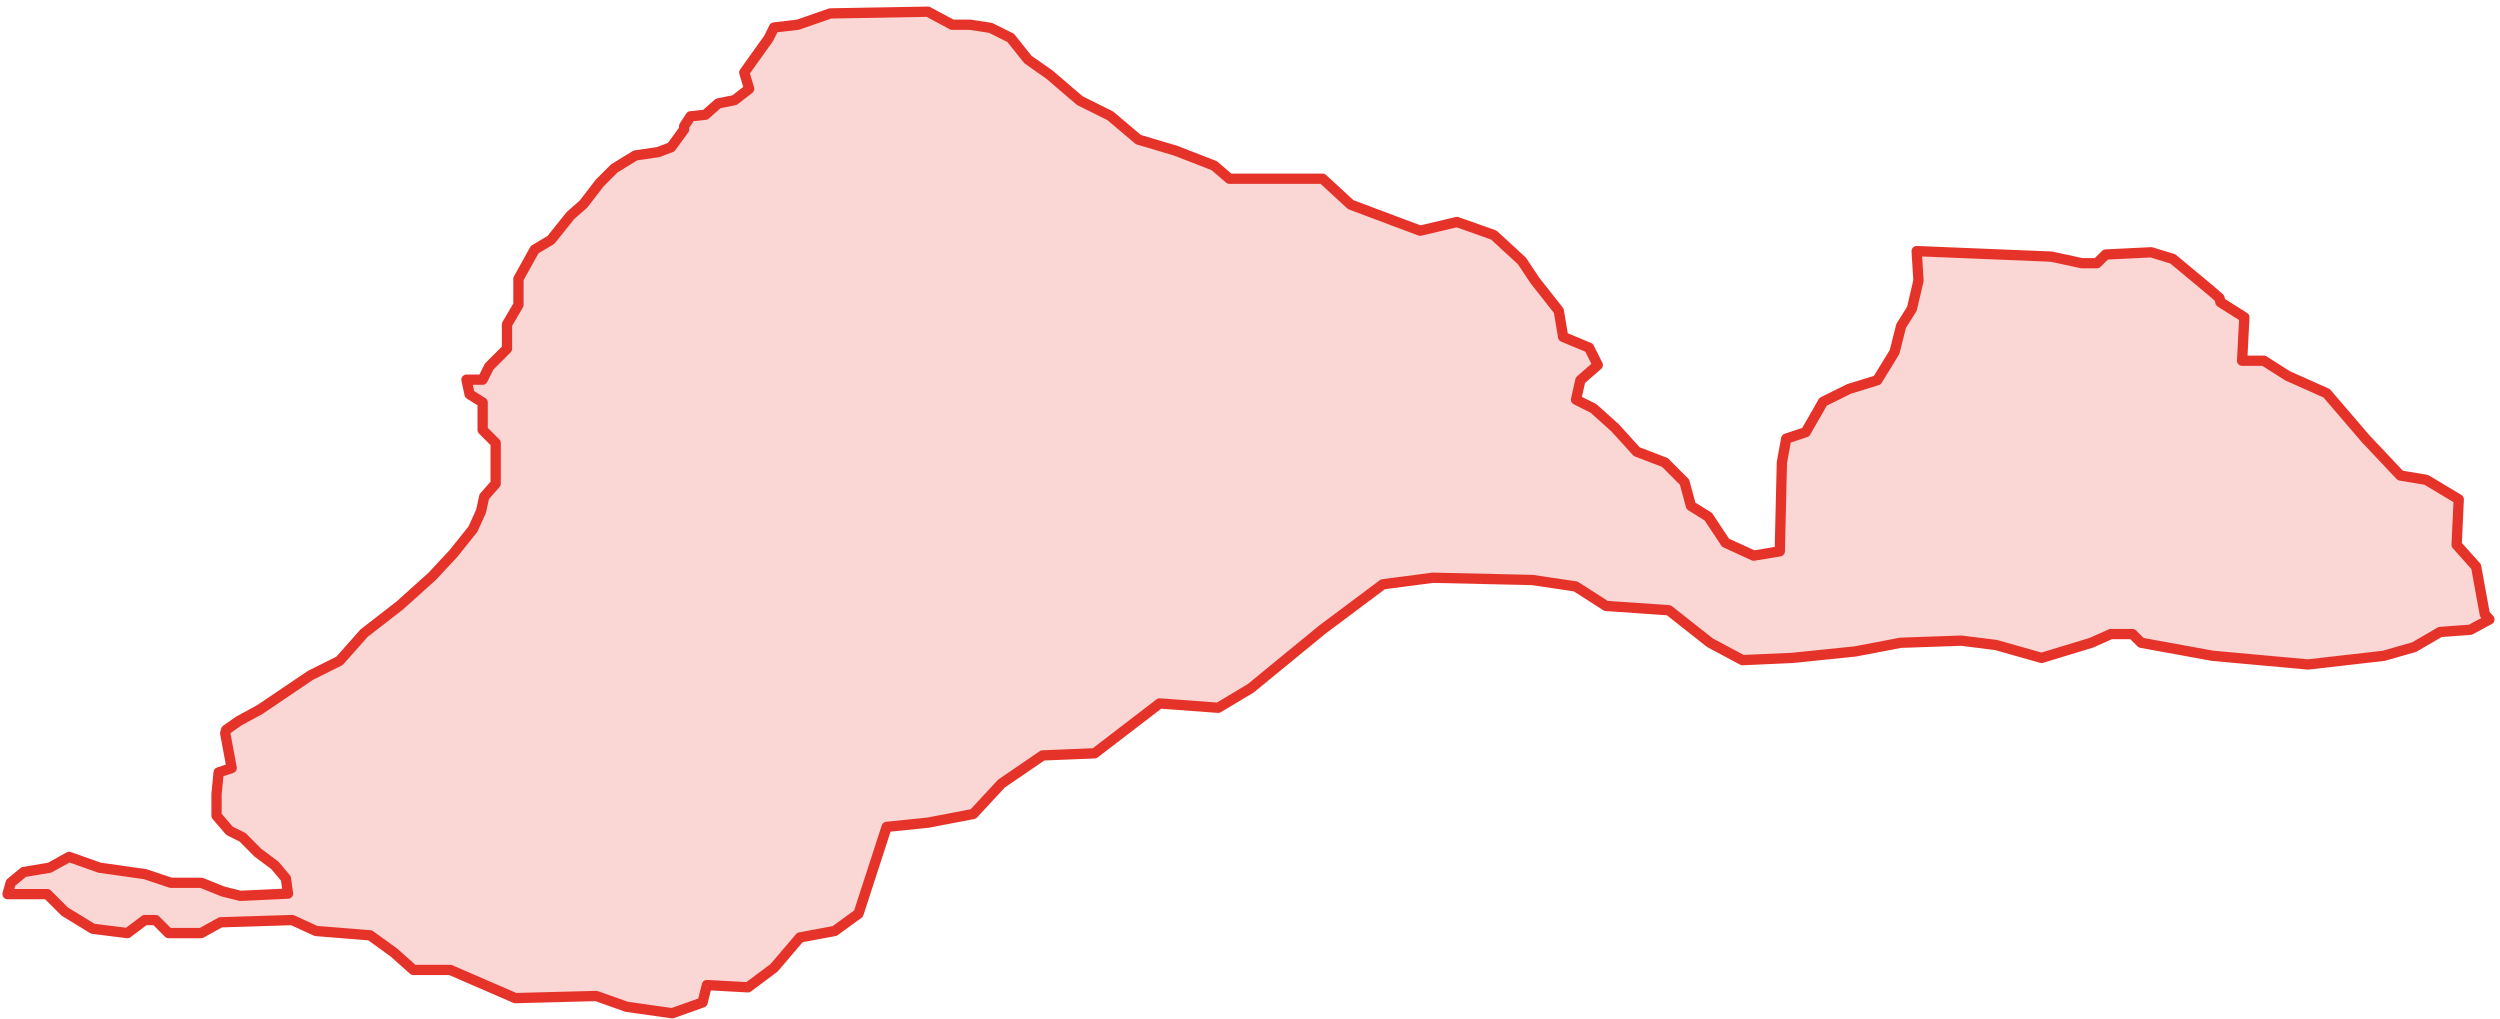 <?xml version="1.0" encoding="UTF-8"?> <svg xmlns="http://www.w3.org/2000/svg" width="243" height="99" viewBox="0 0 243 99" fill="none"><path d="M241.97 60.212L240.128 61.21L237.186 61.428L234.653 62.899L231.711 63.743L224.343 64.587L215.068 63.743L208.122 62.477L207.278 61.632H205.167L203.274 62.477L198.438 63.948L194.012 62.694L190.635 62.272L184.75 62.477L180.324 63.321L174.209 63.948L169.374 64.165L166.214 62.477L162.21 59.317L156.108 58.895L153.153 57.001L148.944 56.375L139.261 56.157L134.412 56.797L128.515 61.21L121.569 66.903L118.409 68.796L112.716 68.374L106.397 73.222L101.344 73.427L97.34 76.164L94.603 79.119L90.189 79.964L86.185 80.373L83.448 88.803L81.132 90.492L77.755 91.119L75.235 94.074L72.702 95.967L68.711 95.749L68.289 97.438L65.334 98.487L60.907 97.86L57.965 96.811L50.085 97.016L43.766 94.278H40.184L38.291 92.59L35.975 90.914L30.718 90.492L28.402 89.43L21.443 89.647L19.55 90.697H16.39L15.124 89.43H14.075L12.386 90.697L9.022 90.274L6.284 88.599L4.595 86.91H0.732L1.039 85.81L2.306 84.761L4.826 84.339L6.719 83.29L9.674 84.339L14.1 84.966L16.62 85.81H19.575L21.673 86.654L23.362 87.076L27.993 86.859L27.788 85.388L26.726 84.121L25.05 82.868L23.579 81.384L22.313 80.757L21.046 79.286V77.175L21.251 75.077L22.518 74.655L21.891 71.278L21.98 70.945L23.221 70.075L25.268 68.962L30.167 65.649L33.007 64.229L35.387 61.543L38.853 58.856L42.013 56.016L44.073 53.803L45.966 51.437L46.759 49.697L47.066 48.277L48.179 47.011V43.058L46.913 41.791V39.118L45.646 38.325L45.339 36.905H46.913L47.539 35.638L49.279 33.898V31.532L50.392 29.639V27.106L51.966 24.266L53.552 23.319L55.445 20.953L56.712 19.84L58.285 17.793L59.705 16.373L61.764 15.107L63.965 14.787L65.231 14.313L66.498 12.574V12.267L67.124 11.307L68.557 11.154L69.811 10.053L71.397 9.734L72.817 8.634L72.344 7.047L74.71 3.734L75.235 2.672L77.55 2.404L80.71 1.304L90.189 1.137L92.556 2.404H94.296L96.291 2.711L98.236 3.683L99.911 5.781L102.022 7.265L104.964 9.785L107.919 11.256L110.657 13.571L114.239 14.633L118.025 16.104L119.496 17.371H128.553L131.291 19.891L138.033 22.424L141.614 21.579L145.196 22.846L147.934 25.366L149.2 27.272L151.516 30.214L151.938 32.747L154.458 33.796L155.302 35.485L153.614 36.956L153.191 38.849L154.88 39.693L156.991 41.587L159.089 43.902L161.826 44.951L163.732 46.857L164.359 49.172L166.048 50.221L167.724 52.754L170.461 54.008L172.994 53.586L173.199 44.951L173.621 42.636L175.514 42.009L177.203 39.054L179.736 37.8L182.473 36.956L184.149 34.218L184.789 31.685L185.838 30.01L186.477 27.272L186.298 24.407L199.397 24.944L202.353 25.583H203.824L204.668 24.739L209.094 24.522L211.192 25.161L214.991 28.321L215.733 28.973L215.823 29.37L218.151 30.841L217.934 35.062H220.044L222.36 36.534L226.146 38.222L229.933 42.636L233.31 46.218L235.83 46.64L238.99 48.533L238.785 52.959L240.678 55.07L241.523 59.701L241.97 60.212Z" fill="#E6332A" fill-opacity="0.2" stroke="#E6332A" stroke-linecap="round" stroke-linejoin="round"></path></svg> 
